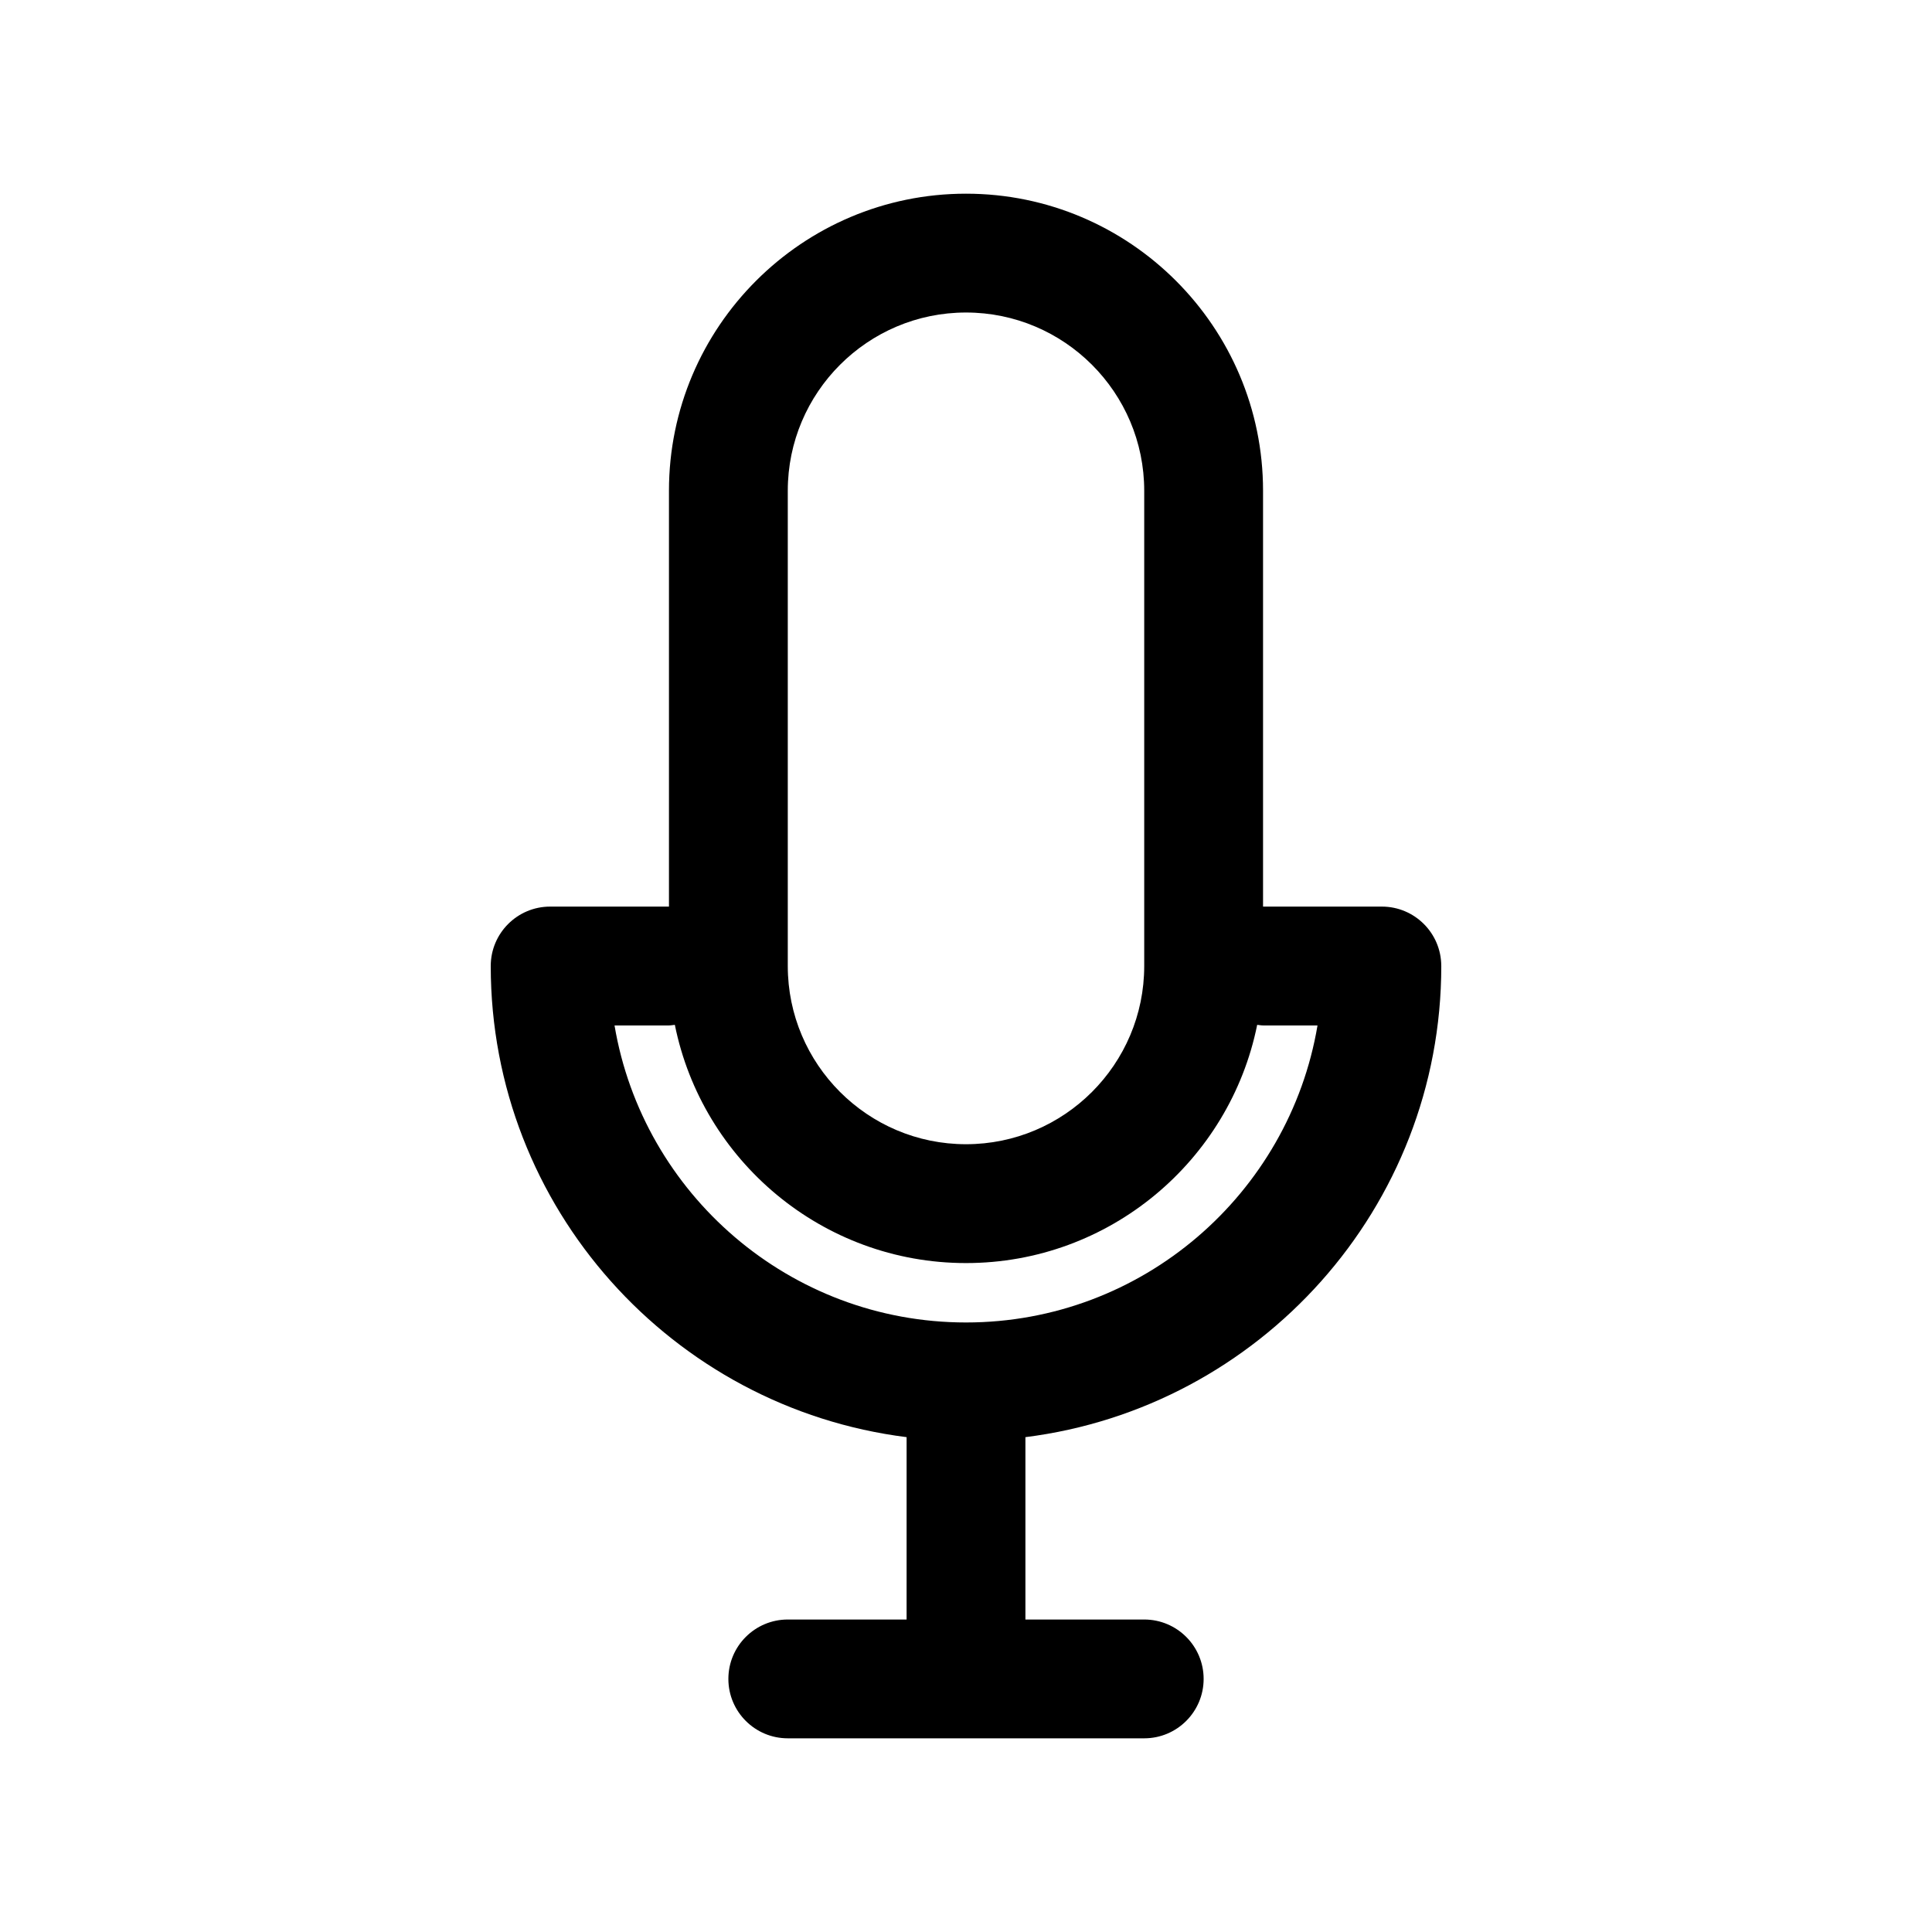 <?xml version="1.0" encoding="UTF-8"?>
<!-- Uploaded to: SVG Repo, www.svgrepo.com, Generator: SVG Repo Mixer Tools -->
<svg fill="#000000" width="800px" height="800px" version="1.1" viewBox="144 144 512 512" xmlns="http://www.w3.org/2000/svg">
 <path d="m525.95 400c0-8.691-7.055-15.742-15.742-15.742h-31.488v-110.21c0-43.406-35.312-78.719-78.719-78.719s-78.719 35.312-78.719 78.719v110.21h-31.488c-8.691 0-15.742 7.055-15.742 15.742 0 64.109 48.176 117.07 110.21 124.86l-0.004 48.328h-31.488c-8.691 0-15.742 7.055-15.742 15.742 0 8.691 7.055 15.742 15.742 15.742h94.465c8.691 0 15.742-7.055 15.742-15.742 0-8.691-7.055-15.742-15.742-15.742h-31.488v-48.328c62.031-7.785 110.21-60.746 110.21-124.86zm-173.18-125.95c0-26.047 21.184-47.23 47.23-47.23s47.23 21.184 47.23 47.23v125.95c0 26.047-21.184 47.23-47.23 47.23s-47.23-21.184-47.23-47.23zm-45.918 141.7h14.43c0.535 0 1.039-0.109 1.559-0.156 7.258 35.965 39.094 63.133 77.164 63.133s69.902-27.168 77.16-63.133c0.52 0.047 1.023 0.156 1.559 0.156h14.43c-7.519 44.617-46.422 78.719-93.148 78.719-46.73 0-85.633-34.102-93.152-78.719z"/>
</svg>